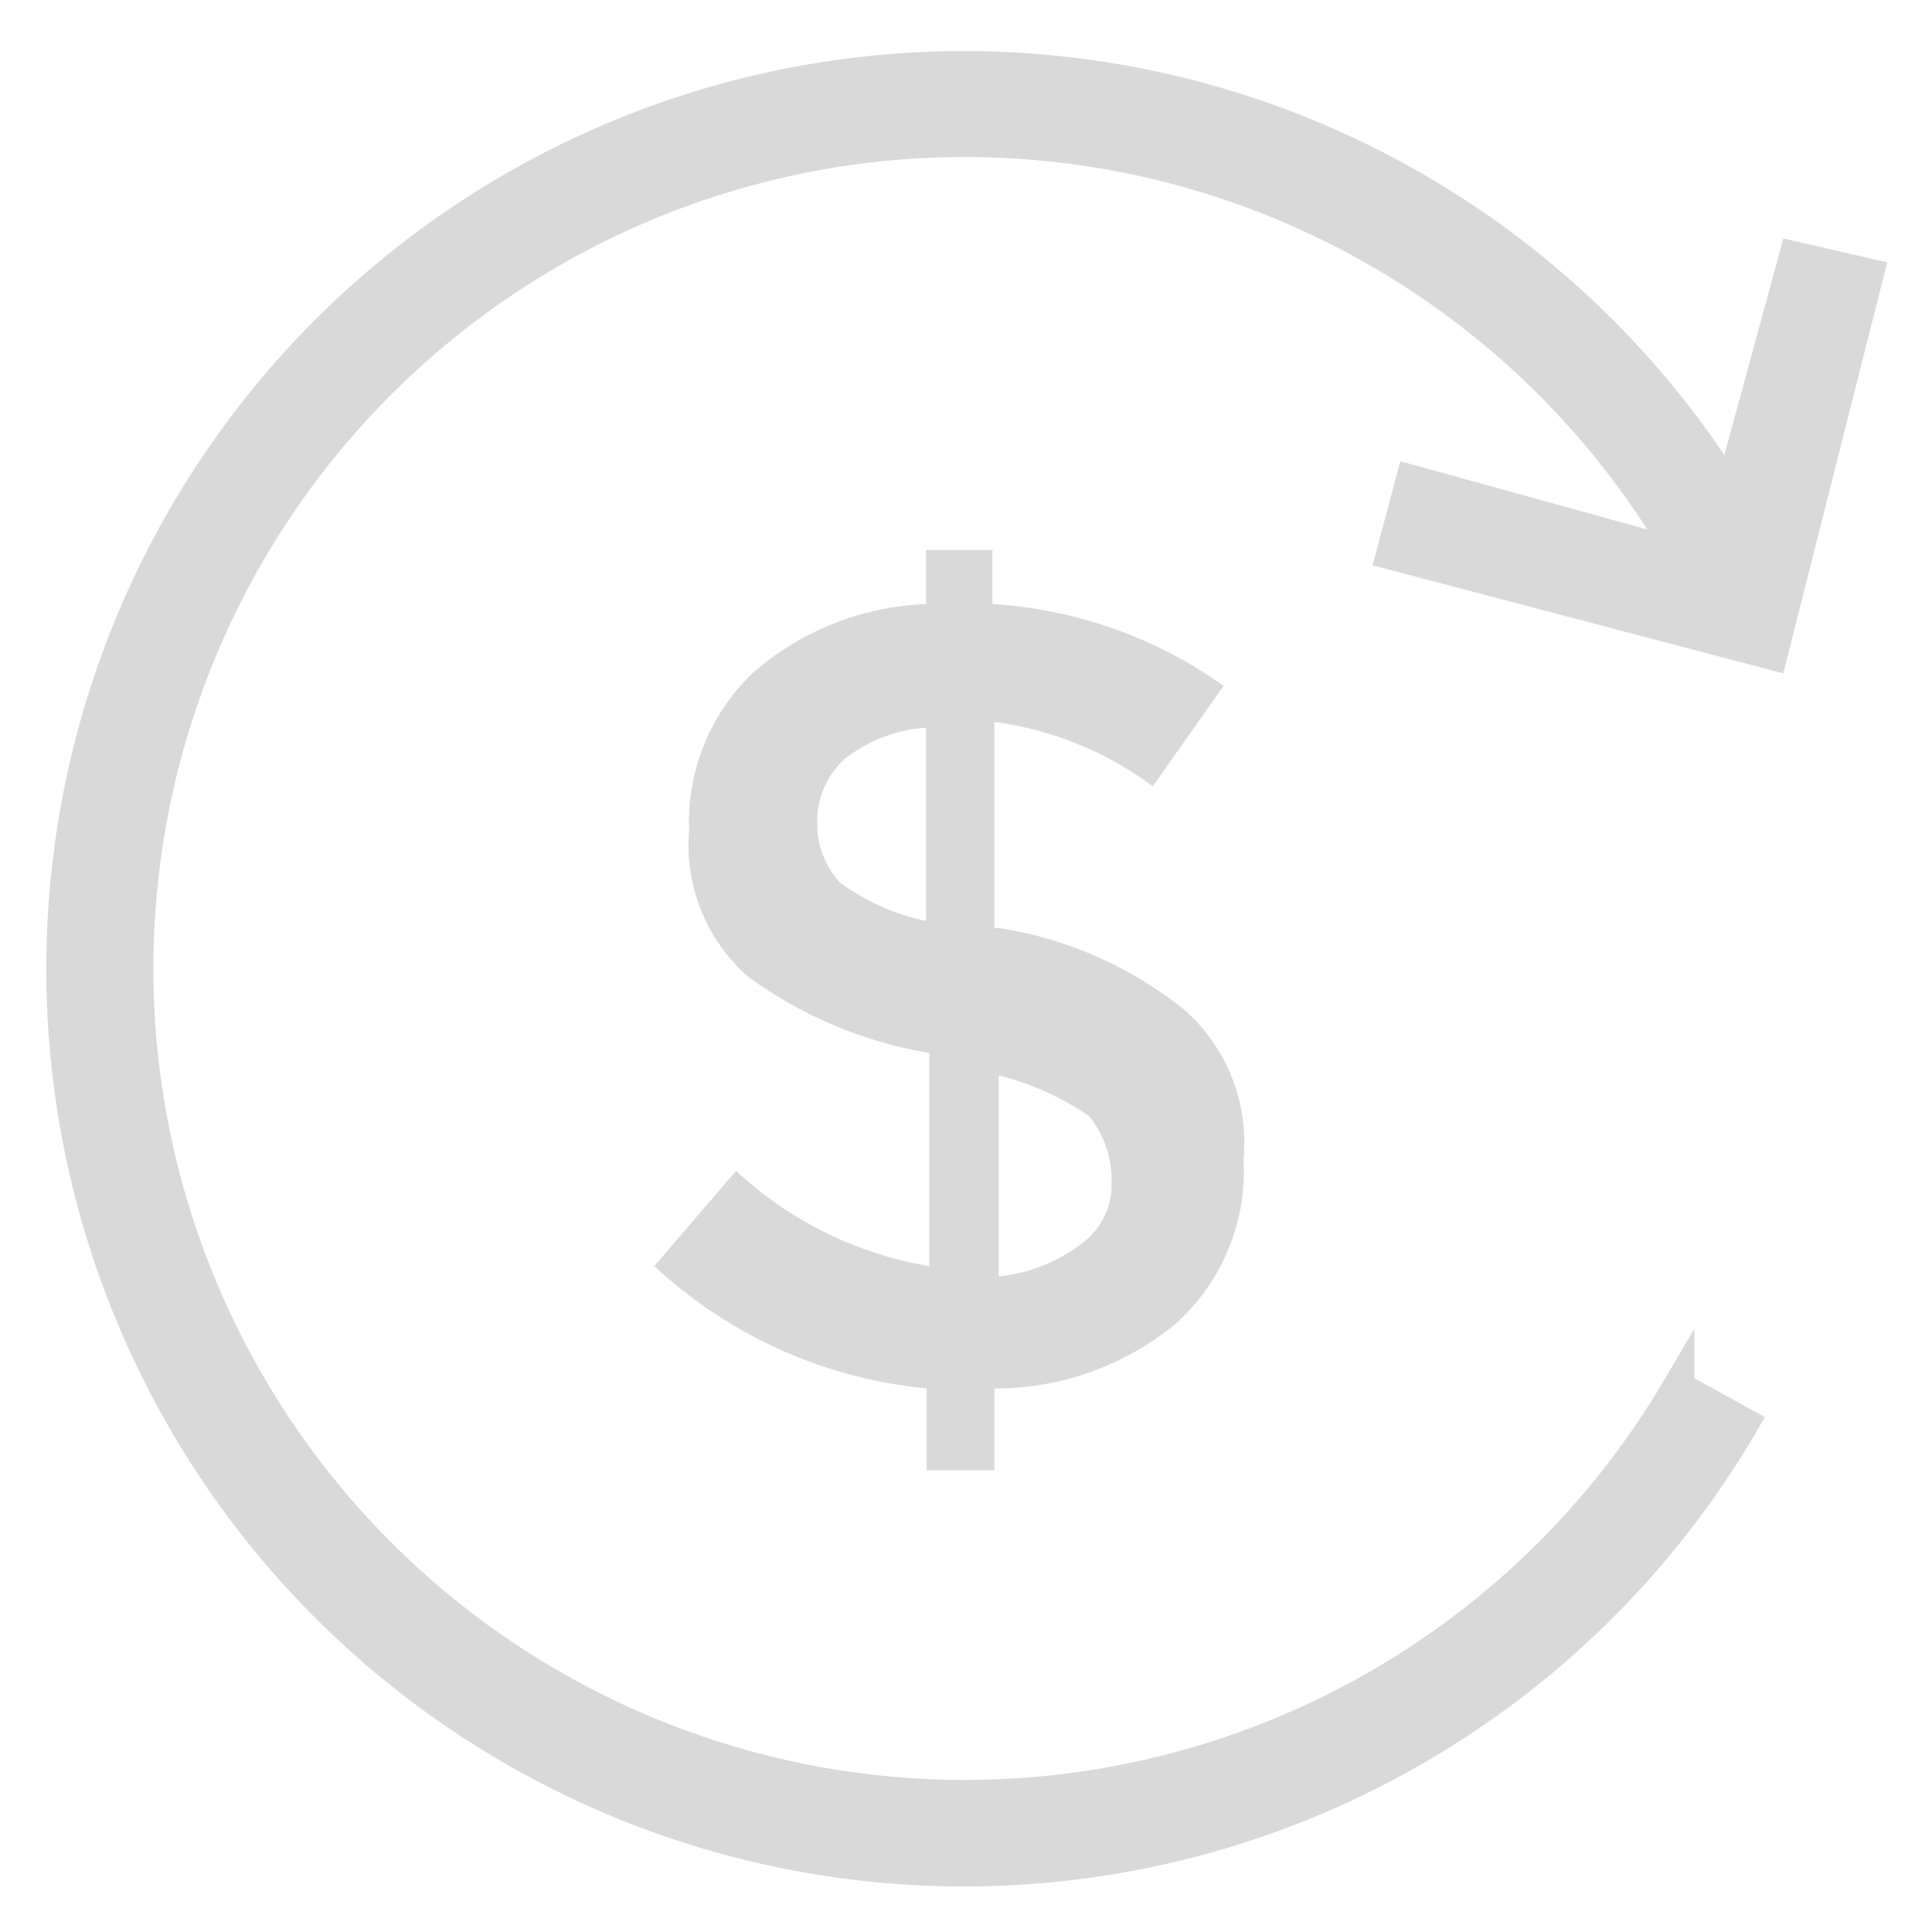 <svg id="圖層_1" data-name="圖層 1" xmlns="http://www.w3.org/2000/svg" viewBox="0 0 30 30"><defs><style>.cls-1,.cls-2{fill:#d9d9d9;}.cls-1{stroke:#d9d9d9;stroke-width:0.5px;}</style></defs><title>13工作區域 1</title><g id="Page-1"><g id="Group-22"><path id="Path" class="cls-1" d="M21.62,8.6l5.89,1.55L29,4.26,27.87,4l-1,3.67a14,14,0,1,0,.19,14.43l-1-.55a12.85,12.85,0,1,1,.06-12.92L21.92,7.47Z"/><path id="Shape" class="cls-2" d="M15.44,22.83V21.56a4.4,4.4,0,0,0,2.81-1A3.19,3.19,0,0,0,19.31,18a2.75,2.75,0,0,0-.92-2.32,6.09,6.09,0,0,0-2.88-1.27h-.07V11.21a5.28,5.28,0,0,1,2.46,1L19,10.65a6.91,6.91,0,0,0-3.59-1.27V8.54H14.38v.84a4.35,4.35,0,0,0-2.68,1.06,3.21,3.21,0,0,0-1,2.46,2.72,2.72,0,0,0,.91,2.26,6.61,6.61,0,0,0,2.82,1.19v3.31a5.8,5.8,0,0,1-3-1.48l-1.27,1.48a7.23,7.23,0,0,0,4.23,1.9v1.27Zm.07-6.13a4.32,4.32,0,0,1,1.4.63,1.57,1.57,0,0,1,.35,1,1.14,1.14,0,0,1-.49,1,2.55,2.55,0,0,1-1.26.49V16.7Zm-2.47-3a1.33,1.33,0,0,1-.35-.91,1.31,1.31,0,0,1,.42-1,2.29,2.29,0,0,1,1.27-.49v3A3.41,3.41,0,0,1,13,13.67Z"/></g></g></svg>